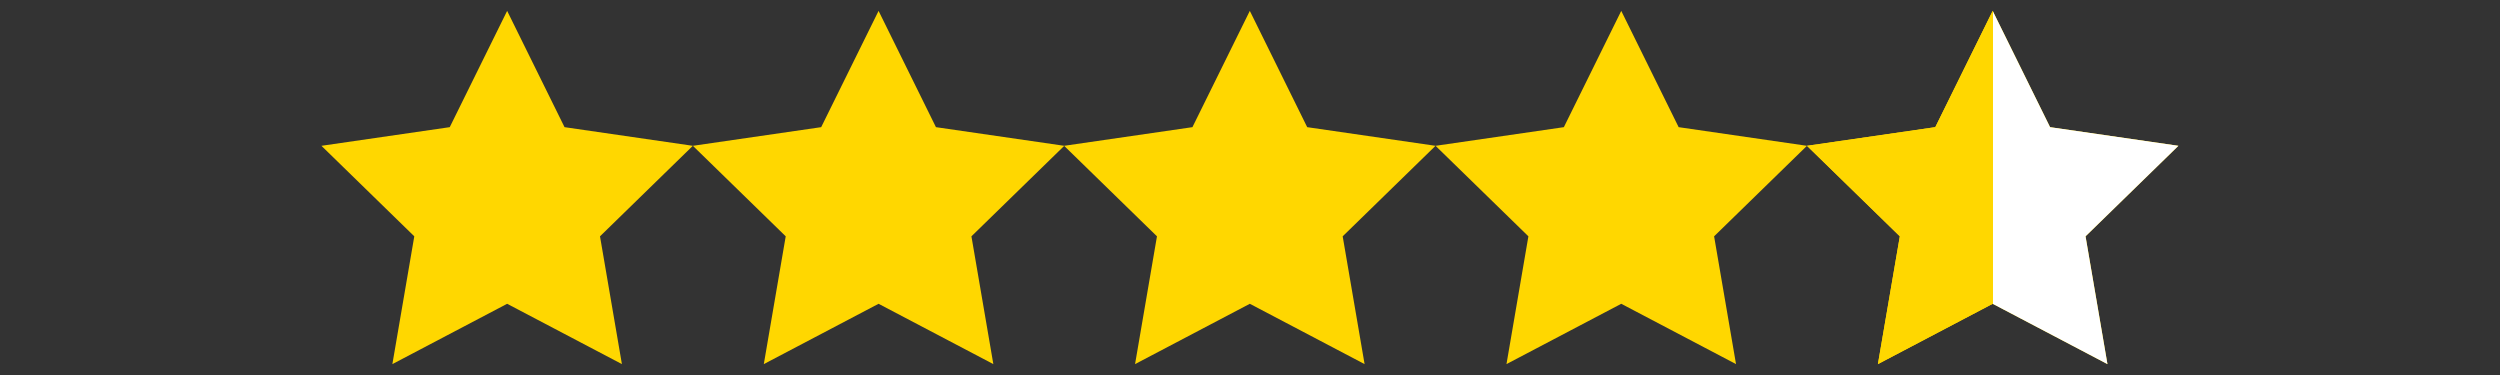 <svg width="140" height="21" viewBox="0 0 140 21" fill="none" xmlns="http://www.w3.org/2000/svg">
<rect x="0" y="0" width="140" height="21" fill="#333333" stroke="none"/>
<g clip-path="url(#clip0_0_50)">
<path d="M38.8 8.165L31.614 7.121L28.4 0.609L25.186 7.121L18 8.165L23.2 13.234L21.973 20.39L28.4 17.012L34.827 20.39L33.6 13.234L38.8 8.165Z" fill="#FFD700"/>
<path d="M59.6 8.165L52.413 7.121L49.2 0.609L45.986 7.121L38.8 8.165L44 13.234L42.773 20.39L49.2 17.012L55.627 20.39L54.4 13.234L59.6 8.165Z" fill="#FFD700"/>
<path d="M80.39 8.165L73.203 7.121L69.99 0.609L66.776 7.121L59.59 8.165L64.79 13.234L63.563 20.39L69.99 17.012L76.417 20.39L75.19 13.234L80.39 8.165Z" fill="#FFD700"/>
<path d="M101.19 8.165L94.004 7.121L90.79 0.609L87.576 7.121L80.39 8.165L85.59 13.234L84.363 20.39L90.79 17.012L97.217 20.39L95.99 13.234L101.19 8.165Z" fill="#FFD700"/>
<path d="M121.99 8.165L114.804 7.121L111.59 0.609L108.376 7.121L101.19 8.165L106.39 13.234L105.163 20.39L111.59 17.012L118.017 20.39L116.79 13.234L121.99 8.165Z" fill="#FFD700"/>
<path d="M121.99 8.165L114.804 7.121L111.59 0.609L108.376 7.121L101.19 8.165L106.39 13.234L105.163 20.39L111.59 17.012L118.017 20.39L116.79 13.234L121.99 8.165Z" fill="url(#halfStar)"/>
</g>
<defs>
<clipPath id="clip0_0_50">
<rect width="140" height="20.8" fill="white" transform="translate(0 0.1)"/>
</clipPath>
<linearGradient id="halfStar" x1="0%" y1="0%" x2="100%" y2="0%">
  <stop offset="50%" style="stop-color:#FFD700; stop-opacity:1" />
  <stop offset="50%" style="stop-color:#FFFFFF; stop-opacity:1" />
</linearGradient>
</defs>
</svg>
